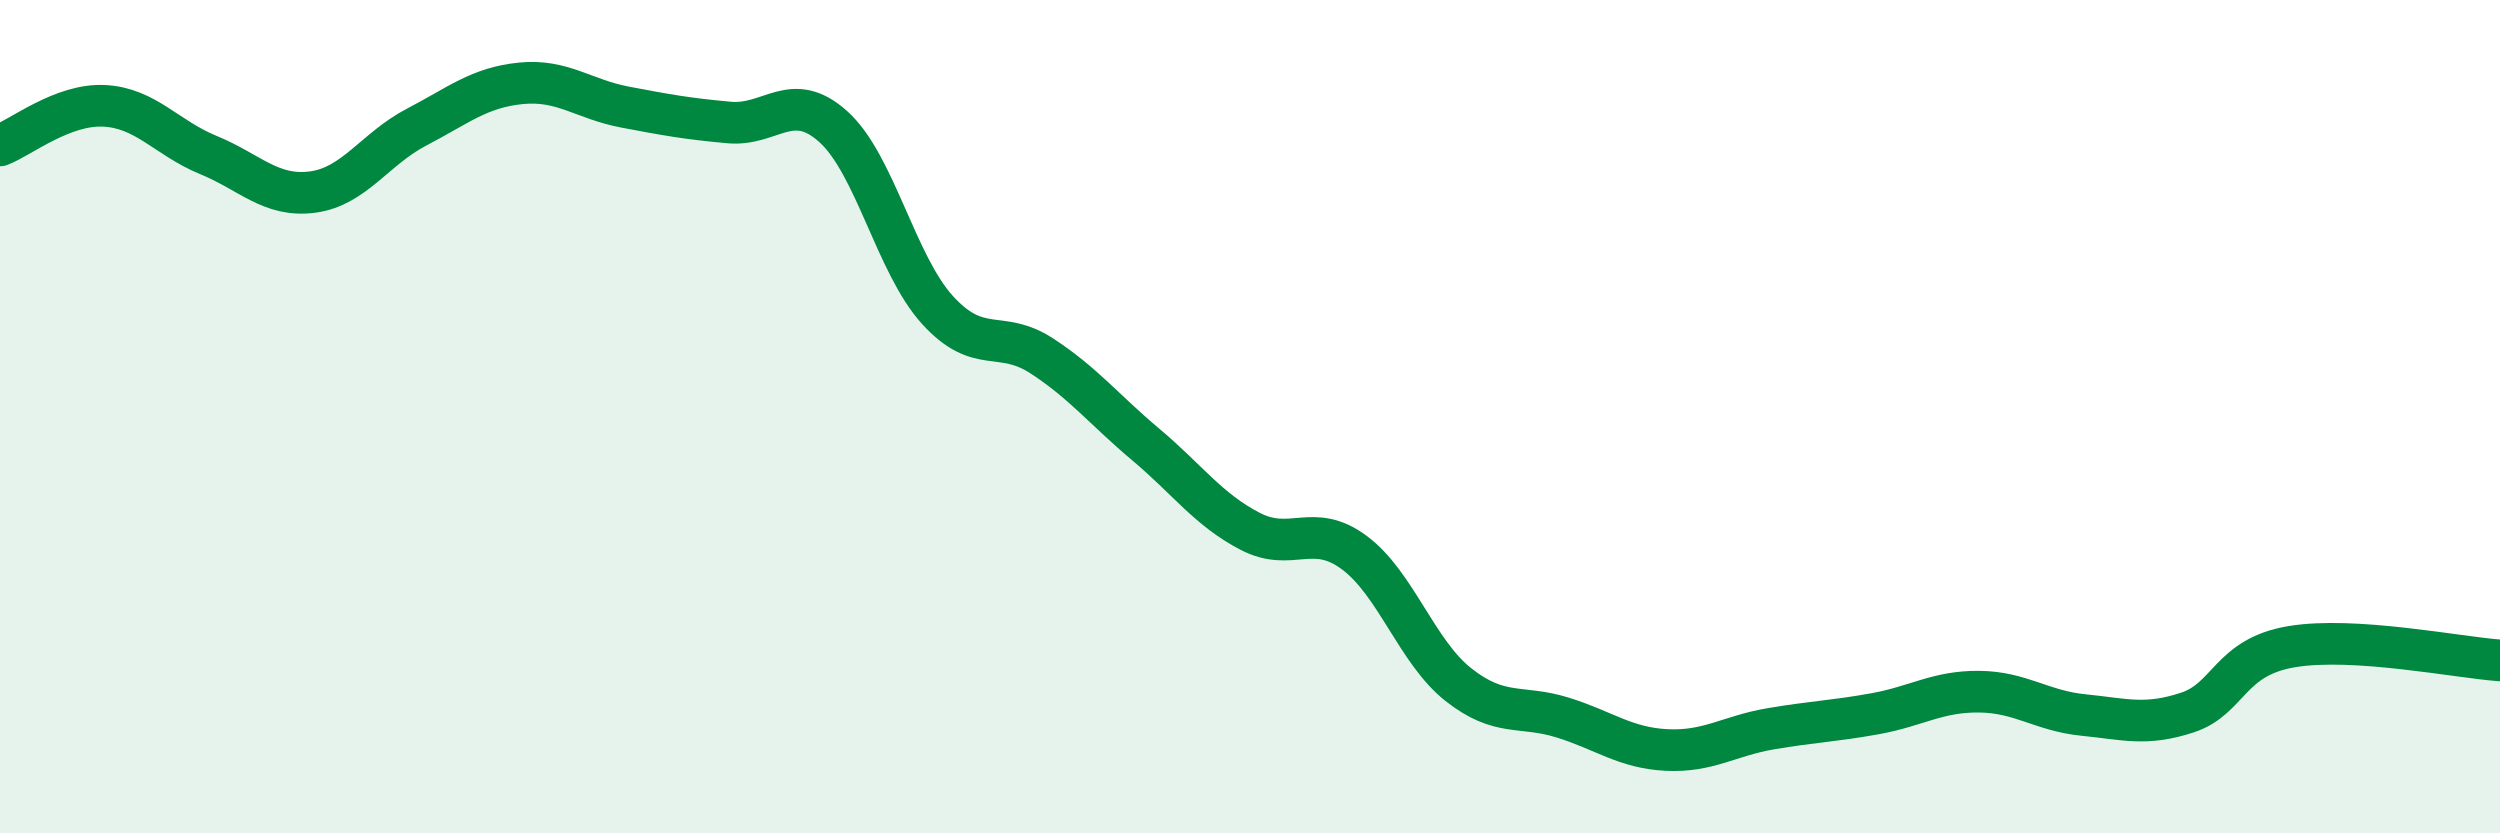 
    <svg width="60" height="20" viewBox="0 0 60 20" xmlns="http://www.w3.org/2000/svg">
      <path
        d="M 0,3.49 C 0.5,3.3 1.5,2.49 2.5,2.54 C 3.5,2.59 4,3.31 5,3.72 C 6,4.13 6.5,4.74 7.5,4.61 C 8.5,4.48 9,3.57 10,3.05 C 11,2.53 11.5,2.1 12.5,2 C 13.5,1.9 14,2.38 15,2.57 C 16,2.76 16.5,2.85 17.5,2.94 C 18.5,3.03 19,2.14 20,3.04 C 21,3.94 21.5,6.34 22.5,7.44 C 23.5,8.54 24,7.89 25,8.54 C 26,9.19 26.5,9.83 27.5,10.67 C 28.5,11.51 29,12.23 30,12.75 C 31,13.27 31.5,12.52 32.5,13.26 C 33.5,14 34,15.64 35,16.43 C 36,17.22 36.5,16.91 37.5,17.22 C 38.5,17.53 39,17.95 40,18 C 41,18.05 41.5,17.66 42.5,17.49 C 43.5,17.32 44,17.31 45,17.13 C 46,16.95 46.5,16.59 47.5,16.6 C 48.5,16.61 49,17.06 50,17.16 C 51,17.26 51.5,17.43 52.5,17.1 C 53.5,16.77 53.5,15.77 55,15.52 C 56.5,15.27 59,15.78 60,15.85L60 20L0 20Z"
        fill="#008740"
        opacity="0.1"
        stroke-linecap="round"
        stroke-linejoin="round"
      />
      <path
        d="M 0,3.49 C 0.5,3.3 1.5,2.49 2.5,2.54 C 3.5,2.59 4,3.31 5,3.72 C 6,4.13 6.5,4.74 7.5,4.61 C 8.5,4.48 9,3.57 10,3.05 C 11,2.53 11.5,2.1 12.5,2 C 13.5,1.9 14,2.38 15,2.57 C 16,2.76 16.5,2.85 17.5,2.94 C 18.5,3.03 19,2.14 20,3.04 C 21,3.94 21.5,6.34 22.5,7.44 C 23.5,8.54 24,7.89 25,8.54 C 26,9.19 26.5,9.83 27.5,10.67 C 28.5,11.51 29,12.23 30,12.75 C 31,13.27 31.5,12.52 32.5,13.26 C 33.5,14 34,15.64 35,16.43 C 36,17.22 36.5,16.91 37.5,17.22 C 38.5,17.53 39,17.95 40,18 C 41,18.05 41.5,17.66 42.5,17.49 C 43.5,17.32 44,17.31 45,17.13 C 46,16.95 46.5,16.59 47.5,16.6 C 48.5,16.61 49,17.06 50,17.16 C 51,17.26 51.5,17.43 52.5,17.1 C 53.5,16.77 53.5,15.77 55,15.52 C 56.5,15.27 59,15.78 60,15.85"
        stroke="#008740"
        stroke-width="1"
        fill="none"
        stroke-linecap="round"
        stroke-linejoin="round"
      />
    </svg>
  